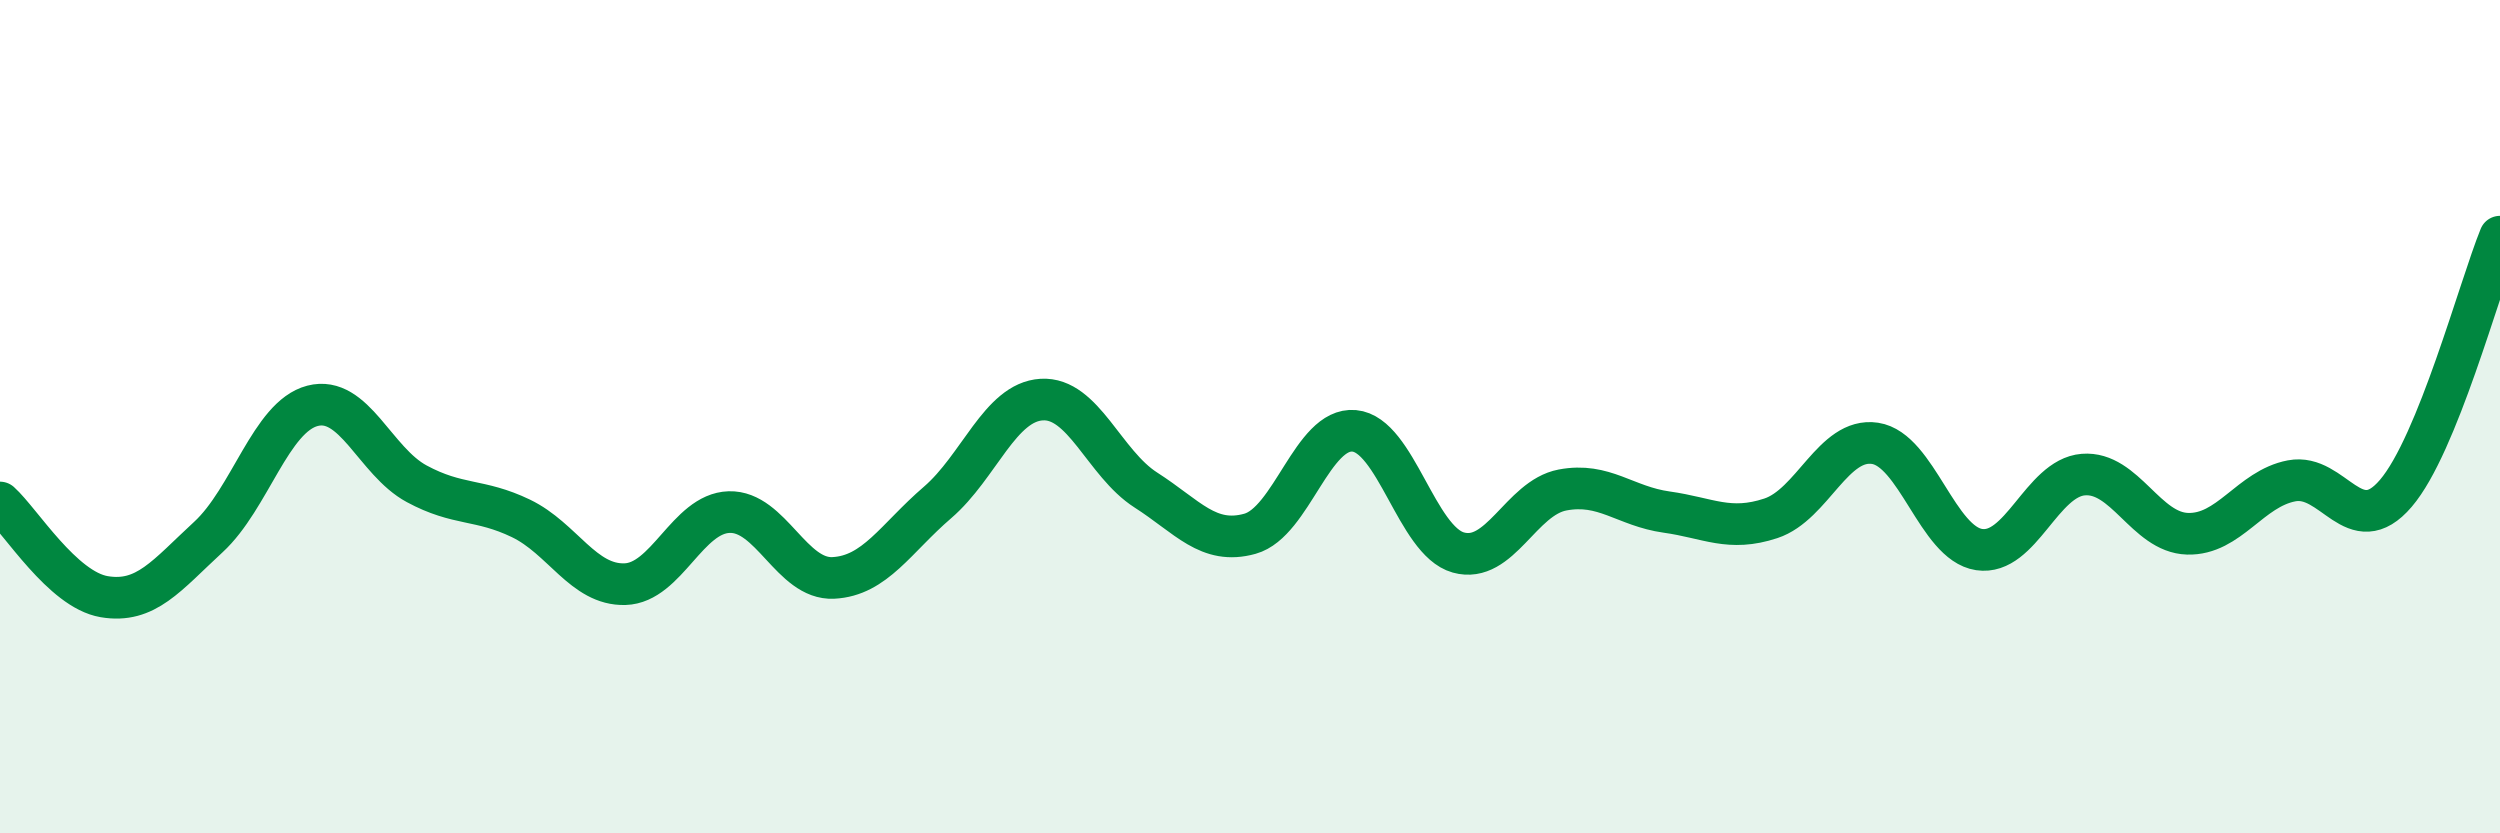 
    <svg width="60" height="20" viewBox="0 0 60 20" xmlns="http://www.w3.org/2000/svg">
      <path
        d="M 0,12.06 C 0.5,12.51 1.5,14.15 2.5,14.32 C 3.5,14.49 4,13.81 5,12.89 C 6,11.97 6.5,10 7.5,9.74 C 8.5,9.48 9,11.07 10,11.61 C 11,12.15 11.5,11.96 12.5,12.44 C 13.5,12.92 14,14.05 15,14.02 C 16,13.99 16.5,12.32 17.5,12.29 C 18.5,12.26 19,13.92 20,13.87 C 21,13.82 21.5,12.92 22.5,12.06 C 23.5,11.2 24,9.65 25,9.59 C 26,9.53 26.5,11.12 27.5,11.76 C 28.5,12.4 29,13.09 30,12.81 C 31,12.53 31.5,10.25 32.5,10.34 C 33.5,10.43 34,12.98 35,13.26 C 36,13.54 36.5,11.95 37.5,11.76 C 38.5,11.57 39,12.15 40,12.29 C 41,12.43 41.5,12.77 42.5,12.44 C 43.5,12.11 44,10.49 45,10.64 C 46,10.79 46.5,13.04 47.5,13.19 C 48.5,13.34 49,11.47 50,11.39 C 51,11.31 51.5,12.78 52.5,12.81 C 53.5,12.84 54,11.73 55,11.54 C 56,11.35 56.5,13.01 57.5,11.84 C 58.5,10.67 59.5,6.91 60,5.68L60 20L0 20Z"
        fill="#008740"
        opacity="0.1"
        stroke-linecap="round"
        stroke-linejoin="round"
      />
      <path
        d="M 0,12.06 C 0.5,12.51 1.5,14.15 2.5,14.32 C 3.5,14.49 4,13.81 5,12.89 C 6,11.97 6.5,10 7.5,9.74 C 8.5,9.48 9,11.07 10,11.61 C 11,12.15 11.5,11.96 12.5,12.44 C 13.5,12.92 14,14.05 15,14.02 C 16,13.99 16.5,12.32 17.5,12.29 C 18.5,12.26 19,13.92 20,13.87 C 21,13.82 21.5,12.92 22.5,12.06 C 23.5,11.2 24,9.65 25,9.59 C 26,9.53 26.5,11.12 27.5,11.76 C 28.5,12.4 29,13.09 30,12.81 C 31,12.53 31.5,10.25 32.5,10.34 C 33.5,10.43 34,12.98 35,13.26 C 36,13.54 36.5,11.95 37.5,11.76 C 38.5,11.57 39,12.15 40,12.29 C 41,12.43 41.5,12.77 42.5,12.44 C 43.5,12.11 44,10.49 45,10.64 C 46,10.79 46.5,13.04 47.5,13.19 C 48.5,13.34 49,11.47 50,11.39 C 51,11.31 51.5,12.78 52.5,12.81 C 53.5,12.84 54,11.73 55,11.54 C 56,11.35 56.5,13.01 57.5,11.84 C 58.5,10.67 59.5,6.91 60,5.68"
        stroke="#008740"
        stroke-width="1"
        fill="none"
        stroke-linecap="round"
        stroke-linejoin="round"
      />
    </svg>
  